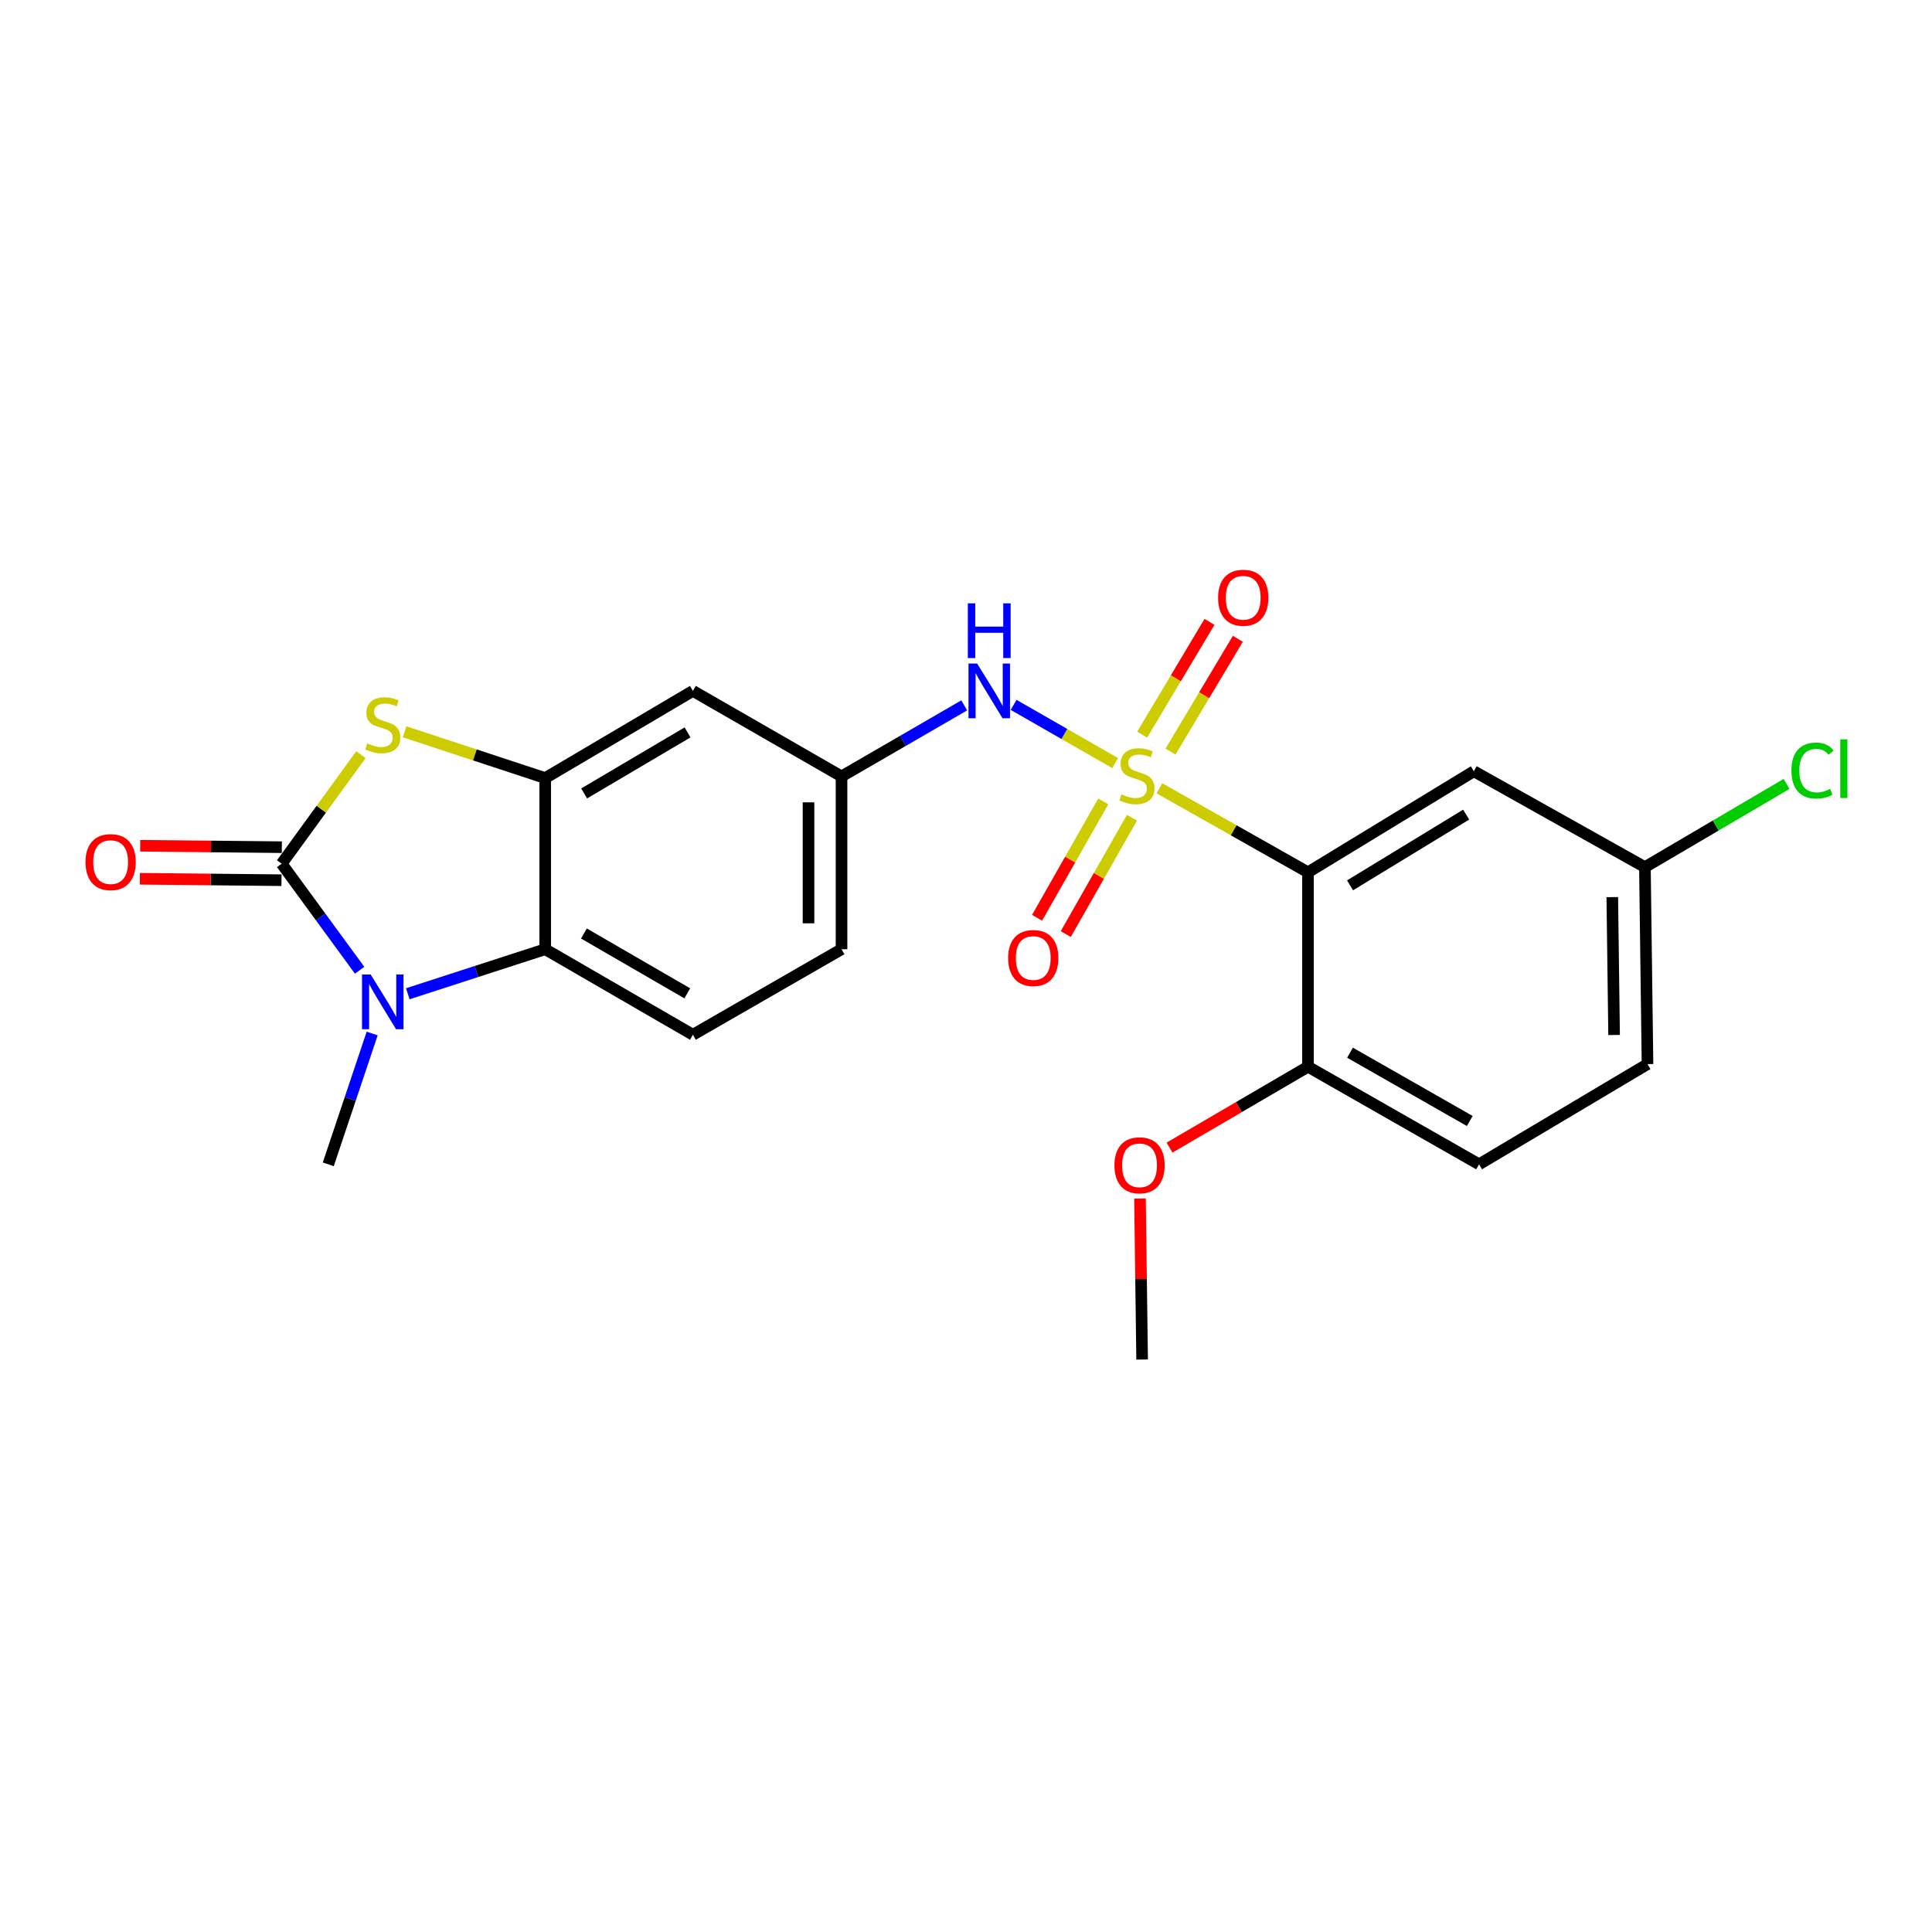 <?xml version='1.0' encoding='iso-8859-1'?>
<svg version='1.1' baseProfile='full'
              xmlns='http://www.w3.org/2000/svg'
                      xmlns:rdkit='http://www.rdkit.org/xml'
                      xmlns:xlink='http://www.w3.org/1999/xlink'
                  xml:space='preserve'
width='1000px' height='1000px' viewBox='0 0 1000 1000'>
<!-- END OF HEADER -->
<rect style='opacity:1.0;fill:#FFFFFF;stroke:none' width='1000' height='1000' x='0' y='0'> </rect>
<path class='bond-1' d='M 600.105,408.014 L 638.559,429.756' style='fill:none;fill-rule:evenodd;stroke:#CCCC00;stroke-width:6px;stroke-linecap:butt;stroke-linejoin:miter;stroke-opacity:1' />
<path class='bond-1' d='M 638.559,429.756 L 677.013,451.499' style='fill:none;fill-rule:evenodd;stroke:#000000;stroke-width:6px;stroke-linecap:butt;stroke-linejoin:miter;stroke-opacity:1' />
<path class='bond-6' d='M 577.199,394.972 L 550.923,379.906' style='fill:none;fill-rule:evenodd;stroke:#CCCC00;stroke-width:6px;stroke-linecap:butt;stroke-linejoin:miter;stroke-opacity:1' />
<path class='bond-6' d='M 550.923,379.906 L 524.648,364.839' style='fill:none;fill-rule:evenodd;stroke:#0000FF;stroke-width:6px;stroke-linecap:butt;stroke-linejoin:miter;stroke-opacity:1' />
<path class='bond-9' d='M 605.851,389.02 L 623.277,359.833' style='fill:none;fill-rule:evenodd;stroke:#CCCC00;stroke-width:6px;stroke-linecap:butt;stroke-linejoin:miter;stroke-opacity:1' />
<path class='bond-9' d='M 623.277,359.833 L 640.702,330.647' style='fill:none;fill-rule:evenodd;stroke:#FF0000;stroke-width:6px;stroke-linecap:butt;stroke-linejoin:miter;stroke-opacity:1' />
<path class='bond-9' d='M 591.177,380.259 L 608.602,351.072' style='fill:none;fill-rule:evenodd;stroke:#CCCC00;stroke-width:6px;stroke-linecap:butt;stroke-linejoin:miter;stroke-opacity:1' />
<path class='bond-9' d='M 608.602,351.072 L 626.028,321.886' style='fill:none;fill-rule:evenodd;stroke:#FF0000;stroke-width:6px;stroke-linecap:butt;stroke-linejoin:miter;stroke-opacity:1' />
<path class='bond-10' d='M 571.045,414.81 L 553.914,444.92' style='fill:none;fill-rule:evenodd;stroke:#CCCC00;stroke-width:6px;stroke-linecap:butt;stroke-linejoin:miter;stroke-opacity:1' />
<path class='bond-10' d='M 553.914,444.92 L 536.784,475.03' style='fill:none;fill-rule:evenodd;stroke:#FF0000;stroke-width:6px;stroke-linecap:butt;stroke-linejoin:miter;stroke-opacity:1' />
<path class='bond-10' d='M 585.9,423.261 L 568.769,453.371' style='fill:none;fill-rule:evenodd;stroke:#CCCC00;stroke-width:6px;stroke-linecap:butt;stroke-linejoin:miter;stroke-opacity:1' />
<path class='bond-10' d='M 568.769,453.371 L 551.638,483.482' style='fill:none;fill-rule:evenodd;stroke:#FF0000;stroke-width:6px;stroke-linecap:butt;stroke-linejoin:miter;stroke-opacity:1' />
<path class='bond-0' d='M 145.792,447.046 L 166.303,418.827' style='fill:none;fill-rule:evenodd;stroke:#000000;stroke-width:6px;stroke-linecap:butt;stroke-linejoin:miter;stroke-opacity:1' />
<path class='bond-0' d='M 166.303,418.827 L 186.814,390.609' style='fill:none;fill-rule:evenodd;stroke:#CCCC00;stroke-width:6px;stroke-linecap:butt;stroke-linejoin:miter;stroke-opacity:1' />
<path class='bond-13' d='M 145.879,438.501 L 109.221,438.127' style='fill:none;fill-rule:evenodd;stroke:#000000;stroke-width:6px;stroke-linecap:butt;stroke-linejoin:miter;stroke-opacity:1' />
<path class='bond-13' d='M 109.221,438.127 L 72.562,437.754' style='fill:none;fill-rule:evenodd;stroke:#FF0000;stroke-width:6px;stroke-linecap:butt;stroke-linejoin:miter;stroke-opacity:1' />
<path class='bond-13' d='M 145.705,455.591 L 109.047,455.217' style='fill:none;fill-rule:evenodd;stroke:#000000;stroke-width:6px;stroke-linecap:butt;stroke-linejoin:miter;stroke-opacity:1' />
<path class='bond-13' d='M 109.047,455.217 L 72.388,454.844' style='fill:none;fill-rule:evenodd;stroke:#FF0000;stroke-width:6px;stroke-linecap:butt;stroke-linejoin:miter;stroke-opacity:1' />
<path class='bond-25' d='M 145.792,447.046 L 165.965,474.621' style='fill:none;fill-rule:evenodd;stroke:#000000;stroke-width:6px;stroke-linecap:butt;stroke-linejoin:miter;stroke-opacity:1' />
<path class='bond-25' d='M 165.965,474.621 L 186.139,502.195' style='fill:none;fill-rule:evenodd;stroke:#0000FF;stroke-width:6px;stroke-linecap:butt;stroke-linejoin:miter;stroke-opacity:1' />
<path class='bond-7' d='M 677.013,451.499 L 762.866,399.201' style='fill:none;fill-rule:evenodd;stroke:#000000;stroke-width:6px;stroke-linecap:butt;stroke-linejoin:miter;stroke-opacity:1' />
<path class='bond-7' d='M 698.782,458.25 L 758.879,421.642' style='fill:none;fill-rule:evenodd;stroke:#000000;stroke-width:6px;stroke-linecap:butt;stroke-linejoin:miter;stroke-opacity:1' />
<path class='bond-11' d='M 677.013,451.499 L 677.013,552.136' style='fill:none;fill-rule:evenodd;stroke:#000000;stroke-width:6px;stroke-linecap:butt;stroke-linejoin:miter;stroke-opacity:1' />
<path class='bond-2' d='M 211.068,514.374 L 246.632,502.847' style='fill:none;fill-rule:evenodd;stroke:#0000FF;stroke-width:6px;stroke-linecap:butt;stroke-linejoin:miter;stroke-opacity:1' />
<path class='bond-2' d='M 246.632,502.847 L 282.196,491.321' style='fill:none;fill-rule:evenodd;stroke:#000000;stroke-width:6px;stroke-linecap:butt;stroke-linejoin:miter;stroke-opacity:1' />
<path class='bond-18' d='M 192.626,534.948 L 181.272,568.798' style='fill:none;fill-rule:evenodd;stroke:#0000FF;stroke-width:6px;stroke-linecap:butt;stroke-linejoin:miter;stroke-opacity:1' />
<path class='bond-18' d='M 181.272,568.798 L 169.919,602.648' style='fill:none;fill-rule:evenodd;stroke:#000000;stroke-width:6px;stroke-linecap:butt;stroke-linejoin:miter;stroke-opacity:1' />
<path class='bond-3' d='M 209.411,378.773 L 245.804,390.753' style='fill:none;fill-rule:evenodd;stroke:#CCCC00;stroke-width:6px;stroke-linecap:butt;stroke-linejoin:miter;stroke-opacity:1' />
<path class='bond-3' d='M 245.804,390.753 L 282.196,402.733' style='fill:none;fill-rule:evenodd;stroke:#000000;stroke-width:6px;stroke-linecap:butt;stroke-linejoin:miter;stroke-opacity:1' />
<path class='bond-4' d='M 282.196,402.733 L 358.649,357.604' style='fill:none;fill-rule:evenodd;stroke:#000000;stroke-width:6px;stroke-linecap:butt;stroke-linejoin:miter;stroke-opacity:1' />
<path class='bond-4' d='M 302.352,410.682 L 355.869,379.091' style='fill:none;fill-rule:evenodd;stroke:#000000;stroke-width:6px;stroke-linecap:butt;stroke-linejoin:miter;stroke-opacity:1' />
<path class='bond-24' d='M 282.196,402.733 L 282.196,491.321' style='fill:none;fill-rule:evenodd;stroke:#000000;stroke-width:6px;stroke-linecap:butt;stroke-linejoin:miter;stroke-opacity:1' />
<path class='bond-5' d='M 282.196,491.321 L 358.649,535.586' style='fill:none;fill-rule:evenodd;stroke:#000000;stroke-width:6px;stroke-linecap:butt;stroke-linejoin:miter;stroke-opacity:1' />
<path class='bond-5' d='M 302.227,483.17 L 355.745,514.156' style='fill:none;fill-rule:evenodd;stroke:#000000;stroke-width:6px;stroke-linecap:butt;stroke-linejoin:miter;stroke-opacity:1' />
<path class='bond-14' d='M 499.081,365.101 L 467.329,383.485' style='fill:none;fill-rule:evenodd;stroke:#0000FF;stroke-width:6px;stroke-linecap:butt;stroke-linejoin:miter;stroke-opacity:1' />
<path class='bond-14' d='M 467.329,383.485 L 435.577,401.869' style='fill:none;fill-rule:evenodd;stroke:#000000;stroke-width:6px;stroke-linecap:butt;stroke-linejoin:miter;stroke-opacity:1' />
<path class='bond-16' d='M 762.866,399.201 L 851.406,448.831' style='fill:none;fill-rule:evenodd;stroke:#000000;stroke-width:6px;stroke-linecap:butt;stroke-linejoin:miter;stroke-opacity:1' />
<path class='bond-8' d='M 358.649,357.604 L 435.577,401.869' style='fill:none;fill-rule:evenodd;stroke:#000000;stroke-width:6px;stroke-linecap:butt;stroke-linejoin:miter;stroke-opacity:1' />
<path class='bond-15' d='M 677.013,552.136 L 765.562,602.648' style='fill:none;fill-rule:evenodd;stroke:#000000;stroke-width:6px;stroke-linecap:butt;stroke-linejoin:miter;stroke-opacity:1' />
<path class='bond-15' d='M 698.764,544.867 L 760.748,580.226' style='fill:none;fill-rule:evenodd;stroke:#000000;stroke-width:6px;stroke-linecap:butt;stroke-linejoin:miter;stroke-opacity:1' />
<path class='bond-21' d='M 677.013,552.136 L 641.179,573.071' style='fill:none;fill-rule:evenodd;stroke:#000000;stroke-width:6px;stroke-linecap:butt;stroke-linejoin:miter;stroke-opacity:1' />
<path class='bond-21' d='M 641.179,573.071 L 605.346,594.006' style='fill:none;fill-rule:evenodd;stroke:#FF0000;stroke-width:6px;stroke-linecap:butt;stroke-linejoin:miter;stroke-opacity:1' />
<path class='bond-12' d='M 358.649,535.586 L 435.577,491.321' style='fill:none;fill-rule:evenodd;stroke:#000000;stroke-width:6px;stroke-linecap:butt;stroke-linejoin:miter;stroke-opacity:1' />
<path class='bond-17' d='M 435.577,401.869 L 435.577,491.321' style='fill:none;fill-rule:evenodd;stroke:#000000;stroke-width:6px;stroke-linecap:butt;stroke-linejoin:miter;stroke-opacity:1' />
<path class='bond-17' d='M 418.486,415.287 L 418.486,477.903' style='fill:none;fill-rule:evenodd;stroke:#000000;stroke-width:6px;stroke-linecap:butt;stroke-linejoin:miter;stroke-opacity:1' />
<path class='bond-19' d='M 765.562,602.648 L 852.745,550.778' style='fill:none;fill-rule:evenodd;stroke:#000000;stroke-width:6px;stroke-linecap:butt;stroke-linejoin:miter;stroke-opacity:1' />
<path class='bond-20' d='M 851.406,448.831 L 888.066,427.289' style='fill:none;fill-rule:evenodd;stroke:#000000;stroke-width:6px;stroke-linecap:butt;stroke-linejoin:miter;stroke-opacity:1' />
<path class='bond-20' d='M 888.066,427.289 L 924.725,405.748' style='fill:none;fill-rule:evenodd;stroke:#00CC00;stroke-width:6px;stroke-linecap:butt;stroke-linejoin:miter;stroke-opacity:1' />
<path class='bond-23' d='M 851.406,448.831 L 852.745,550.778' style='fill:none;fill-rule:evenodd;stroke:#000000;stroke-width:6px;stroke-linecap:butt;stroke-linejoin:miter;stroke-opacity:1' />
<path class='bond-23' d='M 834.517,464.347 L 835.454,535.71' style='fill:none;fill-rule:evenodd;stroke:#000000;stroke-width:6px;stroke-linecap:butt;stroke-linejoin:miter;stroke-opacity:1' />
<path class='bond-22' d='M 590.051,620.351 L 590.606,662.022' style='fill:none;fill-rule:evenodd;stroke:#FF0000;stroke-width:6px;stroke-linecap:butt;stroke-linejoin:miter;stroke-opacity:1' />
<path class='bond-22' d='M 590.606,662.022 L 591.16,703.693' style='fill:none;fill-rule:evenodd;stroke:#000000;stroke-width:6px;stroke-linecap:butt;stroke-linejoin:miter;stroke-opacity:1' />
<path  class='atom-0' d='M 580.482 411.162
Q 580.802 411.282, 582.122 411.842
Q 583.442 412.402, 584.882 412.762
Q 586.362 413.082, 587.802 413.082
Q 590.482 413.082, 592.042 411.802
Q 593.602 410.482, 593.602 408.202
Q 593.602 406.642, 592.802 405.682
Q 592.042 404.722, 590.842 404.202
Q 589.642 403.682, 587.642 403.082
Q 585.122 402.322, 583.602 401.602
Q 582.122 400.882, 581.042 399.362
Q 580.002 397.842, 580.002 395.282
Q 580.002 391.722, 582.402 389.522
Q 584.842 387.322, 589.642 387.322
Q 592.922 387.322, 596.642 388.882
L 595.722 391.962
Q 592.322 390.562, 589.762 390.562
Q 587.002 390.562, 585.482 391.722
Q 583.962 392.842, 584.002 394.802
Q 584.002 396.322, 584.762 397.242
Q 585.562 398.162, 586.682 398.682
Q 587.842 399.202, 589.762 399.802
Q 592.322 400.602, 593.842 401.402
Q 595.362 402.202, 596.442 403.842
Q 597.562 405.442, 597.562 408.202
Q 597.562 412.122, 594.922 414.242
Q 592.322 416.322, 587.962 416.322
Q 585.442 416.322, 583.522 415.762
Q 581.642 415.242, 579.402 414.322
L 580.482 411.162
' fill='#CCCC00'/>
<path  class='atom-3' d='M 191.859 504.411
L 201.139 519.411
Q 202.059 520.891, 203.539 523.571
Q 205.019 526.251, 205.099 526.411
L 205.099 504.411
L 208.859 504.411
L 208.859 532.731
L 204.979 532.731
L 195.019 516.331
Q 193.859 514.411, 192.619 512.211
Q 191.419 510.011, 191.059 509.331
L 191.059 532.731
L 187.379 532.731
L 187.379 504.411
L 191.859 504.411
' fill='#0000FF'/>
<path  class='atom-4' d='M 190.119 384.776
Q 190.439 384.896, 191.759 385.456
Q 193.079 386.016, 194.519 386.376
Q 195.999 386.696, 197.439 386.696
Q 200.119 386.696, 201.679 385.416
Q 203.239 384.096, 203.239 381.816
Q 203.239 380.256, 202.439 379.296
Q 201.679 378.336, 200.479 377.816
Q 199.279 377.296, 197.279 376.696
Q 194.759 375.936, 193.239 375.216
Q 191.759 374.496, 190.679 372.976
Q 189.639 371.456, 189.639 368.896
Q 189.639 365.336, 192.039 363.136
Q 194.479 360.936, 199.279 360.936
Q 202.559 360.936, 206.279 362.496
L 205.359 365.576
Q 201.959 364.176, 199.399 364.176
Q 196.639 364.176, 195.119 365.336
Q 193.599 366.456, 193.639 368.416
Q 193.639 369.936, 194.399 370.856
Q 195.199 371.776, 196.319 372.296
Q 197.479 372.816, 199.399 373.416
Q 201.959 374.216, 203.479 375.016
Q 204.999 375.816, 206.079 377.456
Q 207.199 379.056, 207.199 381.816
Q 207.199 385.736, 204.559 387.856
Q 201.959 389.936, 197.599 389.936
Q 195.079 389.936, 193.159 389.376
Q 191.279 388.856, 189.039 387.936
L 190.119 384.776
' fill='#CCCC00'/>
<path  class='atom-7' d='M 505.77 343.444
L 515.05 358.444
Q 515.97 359.924, 517.45 362.604
Q 518.93 365.284, 519.01 365.444
L 519.01 343.444
L 522.77 343.444
L 522.77 371.764
L 518.89 371.764
L 508.93 355.364
Q 507.77 353.444, 506.53 351.244
Q 505.33 349.044, 504.97 348.364
L 504.97 371.764
L 501.29 371.764
L 501.29 343.444
L 505.77 343.444
' fill='#0000FF'/>
<path  class='atom-7' d='M 500.95 312.292
L 504.79 312.292
L 504.79 324.332
L 519.27 324.332
L 519.27 312.292
L 523.11 312.292
L 523.11 340.612
L 519.27 340.612
L 519.27 327.532
L 504.79 327.532
L 504.79 340.612
L 500.95 340.612
L 500.95 312.292
' fill='#0000FF'/>
<path  class='atom-10' d='M 630.486 309.393
Q 630.486 302.593, 633.846 298.793
Q 637.206 294.993, 643.486 294.993
Q 649.766 294.993, 653.126 298.793
Q 656.486 302.593, 656.486 309.393
Q 656.486 316.273, 653.086 320.193
Q 649.686 324.073, 643.486 324.073
Q 637.246 324.073, 633.846 320.193
Q 630.486 316.313, 630.486 309.393
M 643.486 320.873
Q 647.806 320.873, 650.126 317.993
Q 652.486 315.073, 652.486 309.393
Q 652.486 303.833, 650.126 301.033
Q 647.806 298.193, 643.486 298.193
Q 639.166 298.193, 636.806 300.993
Q 634.486 303.793, 634.486 309.393
Q 634.486 315.113, 636.806 317.993
Q 639.166 320.873, 643.486 320.873
' fill='#FF0000'/>
<path  class='atom-11' d='M 521.808 495.863
Q 521.808 489.063, 525.168 485.263
Q 528.528 481.463, 534.808 481.463
Q 541.088 481.463, 544.448 485.263
Q 547.808 489.063, 547.808 495.863
Q 547.808 502.743, 544.408 506.663
Q 541.008 510.543, 534.808 510.543
Q 528.568 510.543, 525.168 506.663
Q 521.808 502.783, 521.808 495.863
M 534.808 507.343
Q 539.128 507.343, 541.448 504.463
Q 543.808 501.543, 543.808 495.863
Q 543.808 490.303, 541.448 487.503
Q 539.128 484.663, 534.808 484.663
Q 530.488 484.663, 528.128 487.463
Q 525.808 490.263, 525.808 495.863
Q 525.808 501.583, 528.128 504.463
Q 530.488 507.343, 534.808 507.343
' fill='#FF0000'/>
<path  class='atom-14' d='M 44.262 446.224
Q 44.262 439.424, 47.622 435.624
Q 50.982 431.824, 57.262 431.824
Q 63.542 431.824, 66.902 435.624
Q 70.262 439.424, 70.262 446.224
Q 70.262 453.104, 66.862 457.024
Q 63.462 460.904, 57.262 460.904
Q 51.022 460.904, 47.622 457.024
Q 44.262 453.144, 44.262 446.224
M 57.262 457.704
Q 61.582 457.704, 63.902 454.824
Q 66.262 451.904, 66.262 446.224
Q 66.262 440.664, 63.902 437.864
Q 61.582 435.024, 57.262 435.024
Q 52.942 435.024, 50.582 437.824
Q 48.262 440.624, 48.262 446.224
Q 48.262 451.944, 50.582 454.824
Q 52.942 457.704, 57.262 457.704
' fill='#FF0000'/>
<path  class='atom-21' d='M 927.241 398.833
Q 927.241 391.793, 930.521 388.113
Q 933.841 384.393, 940.121 384.393
Q 945.961 384.393, 949.081 388.513
L 946.441 390.673
Q 944.161 387.673, 940.121 387.673
Q 935.841 387.673, 933.561 390.553
Q 931.321 393.393, 931.321 398.833
Q 931.321 404.433, 933.641 407.313
Q 936.001 410.193, 940.561 410.193
Q 943.681 410.193, 947.321 408.313
L 948.441 411.313
Q 946.961 412.273, 944.721 412.833
Q 942.481 413.393, 940.001 413.393
Q 933.841 413.393, 930.521 409.633
Q 927.241 405.873, 927.241 398.833
' fill='#00CC00'/>
<path  class='atom-21' d='M 952.521 382.673
L 956.201 382.673
L 956.201 413.033
L 952.521 413.033
L 952.521 382.673
' fill='#00CC00'/>
<path  class='atom-22' d='M 576.821 603.156
Q 576.821 596.356, 580.181 592.556
Q 583.541 588.756, 589.821 588.756
Q 596.101 588.756, 599.461 592.556
Q 602.821 596.356, 602.821 603.156
Q 602.821 610.036, 599.421 613.956
Q 596.021 617.836, 589.821 617.836
Q 583.581 617.836, 580.181 613.956
Q 576.821 610.076, 576.821 603.156
M 589.821 614.636
Q 594.141 614.636, 596.461 611.756
Q 598.821 608.836, 598.821 603.156
Q 598.821 597.596, 596.461 594.796
Q 594.141 591.956, 589.821 591.956
Q 585.501 591.956, 583.141 594.756
Q 580.821 597.556, 580.821 603.156
Q 580.821 608.876, 583.141 611.756
Q 585.501 614.636, 589.821 614.636
' fill='#FF0000'/>
</svg>
